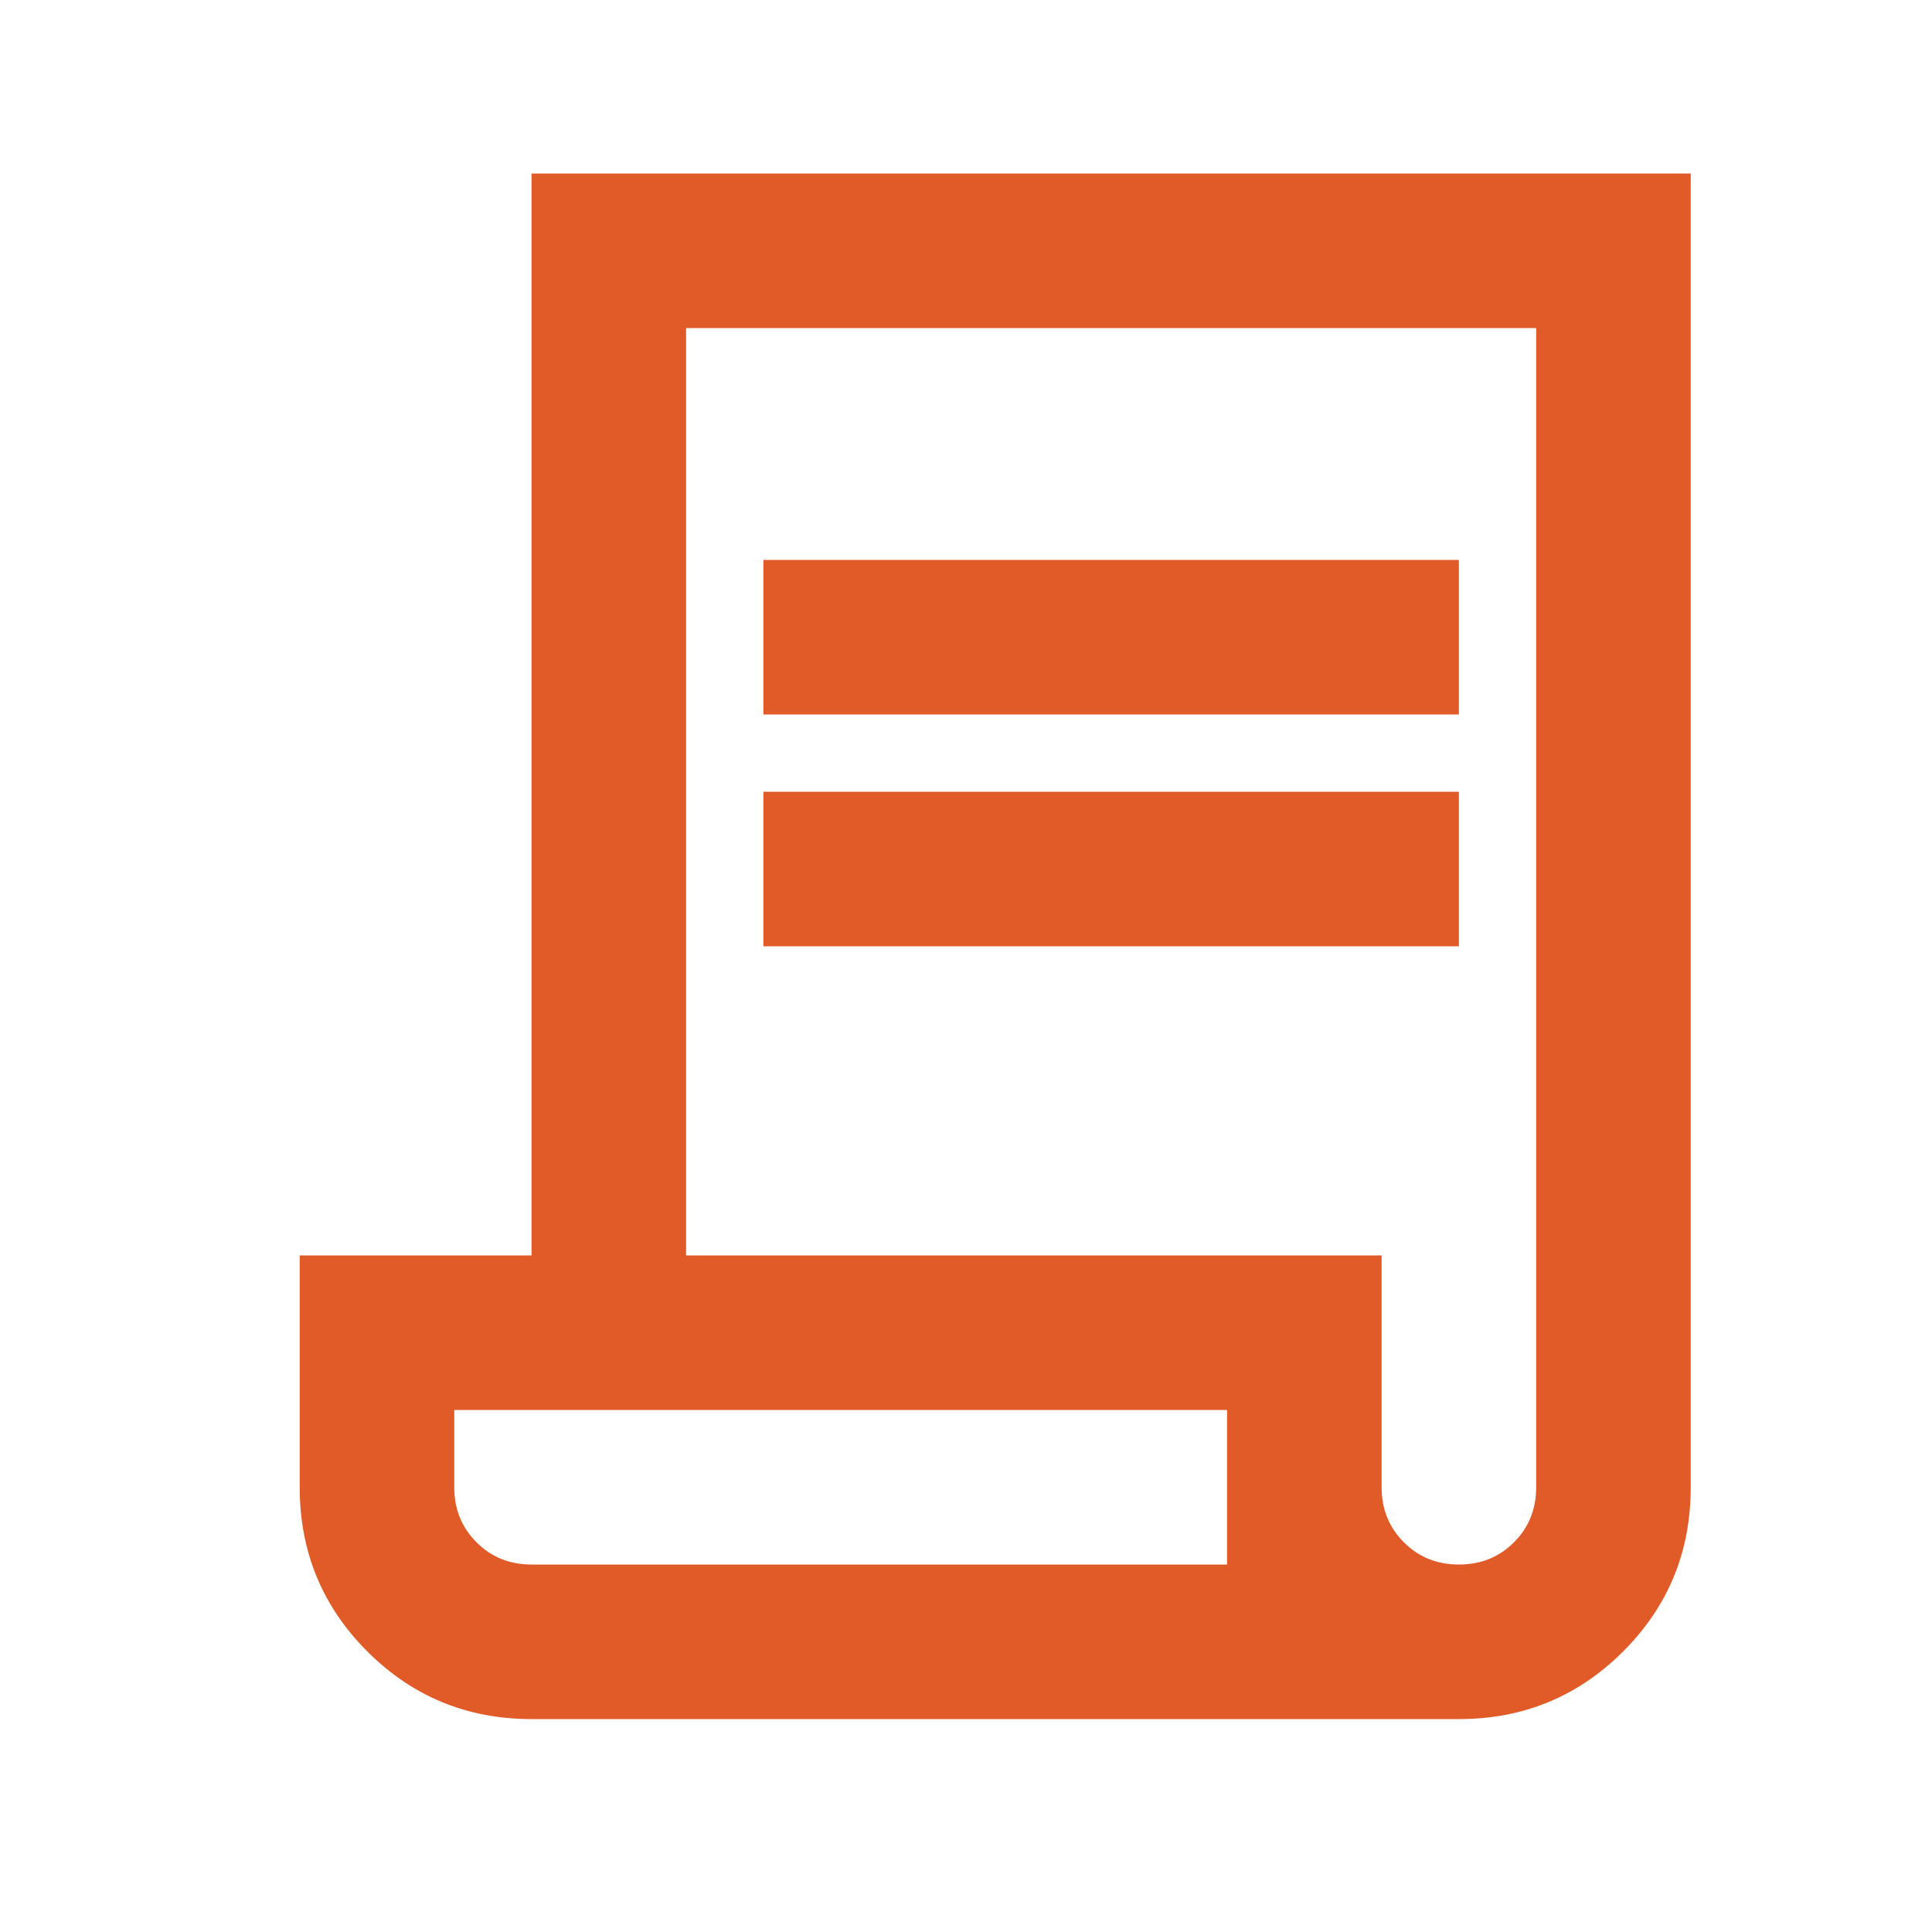 <svg width="25" height="25" viewBox="0 0 25 25" fill="none" xmlns="http://www.w3.org/2000/svg">
<mask id="mask0_616_3716" style="mask-type:alpha" maskUnits="userSpaceOnUse" x="0" y="0" width="25" height="25">
<rect x="0.878" y="0.245" width="24" height="24" fill="#D9D9D9"/>
</mask>
<g mask="url(#mask0_616_3716)">
<path d="M6.878 22.245C6.045 22.245 5.337 21.953 4.753 21.37C4.17 20.787 3.878 20.078 3.878 19.245V16.245H6.878V2.245H21.878V19.245C21.878 20.078 21.587 20.787 21.003 21.37C20.42 21.953 19.712 22.245 18.878 22.245H6.878ZM18.878 20.245C19.162 20.245 19.399 20.149 19.591 19.957C19.782 19.766 19.878 19.528 19.878 19.245V4.245H8.878V16.245H17.878V19.245C17.878 19.528 17.974 19.766 18.166 19.957C18.357 20.149 18.595 20.245 18.878 20.245ZM9.878 9.245V7.245H18.878V9.245H9.878ZM9.878 12.245V10.245H18.878V12.245H9.878ZM6.878 20.245H15.878V18.245H5.878V19.245C5.878 19.528 5.974 19.766 6.166 19.957C6.357 20.149 6.595 20.245 6.878 20.245ZM6.878 20.245H5.878H15.878H6.878Z" fill="#E15B28"/>
</g>
</svg>

